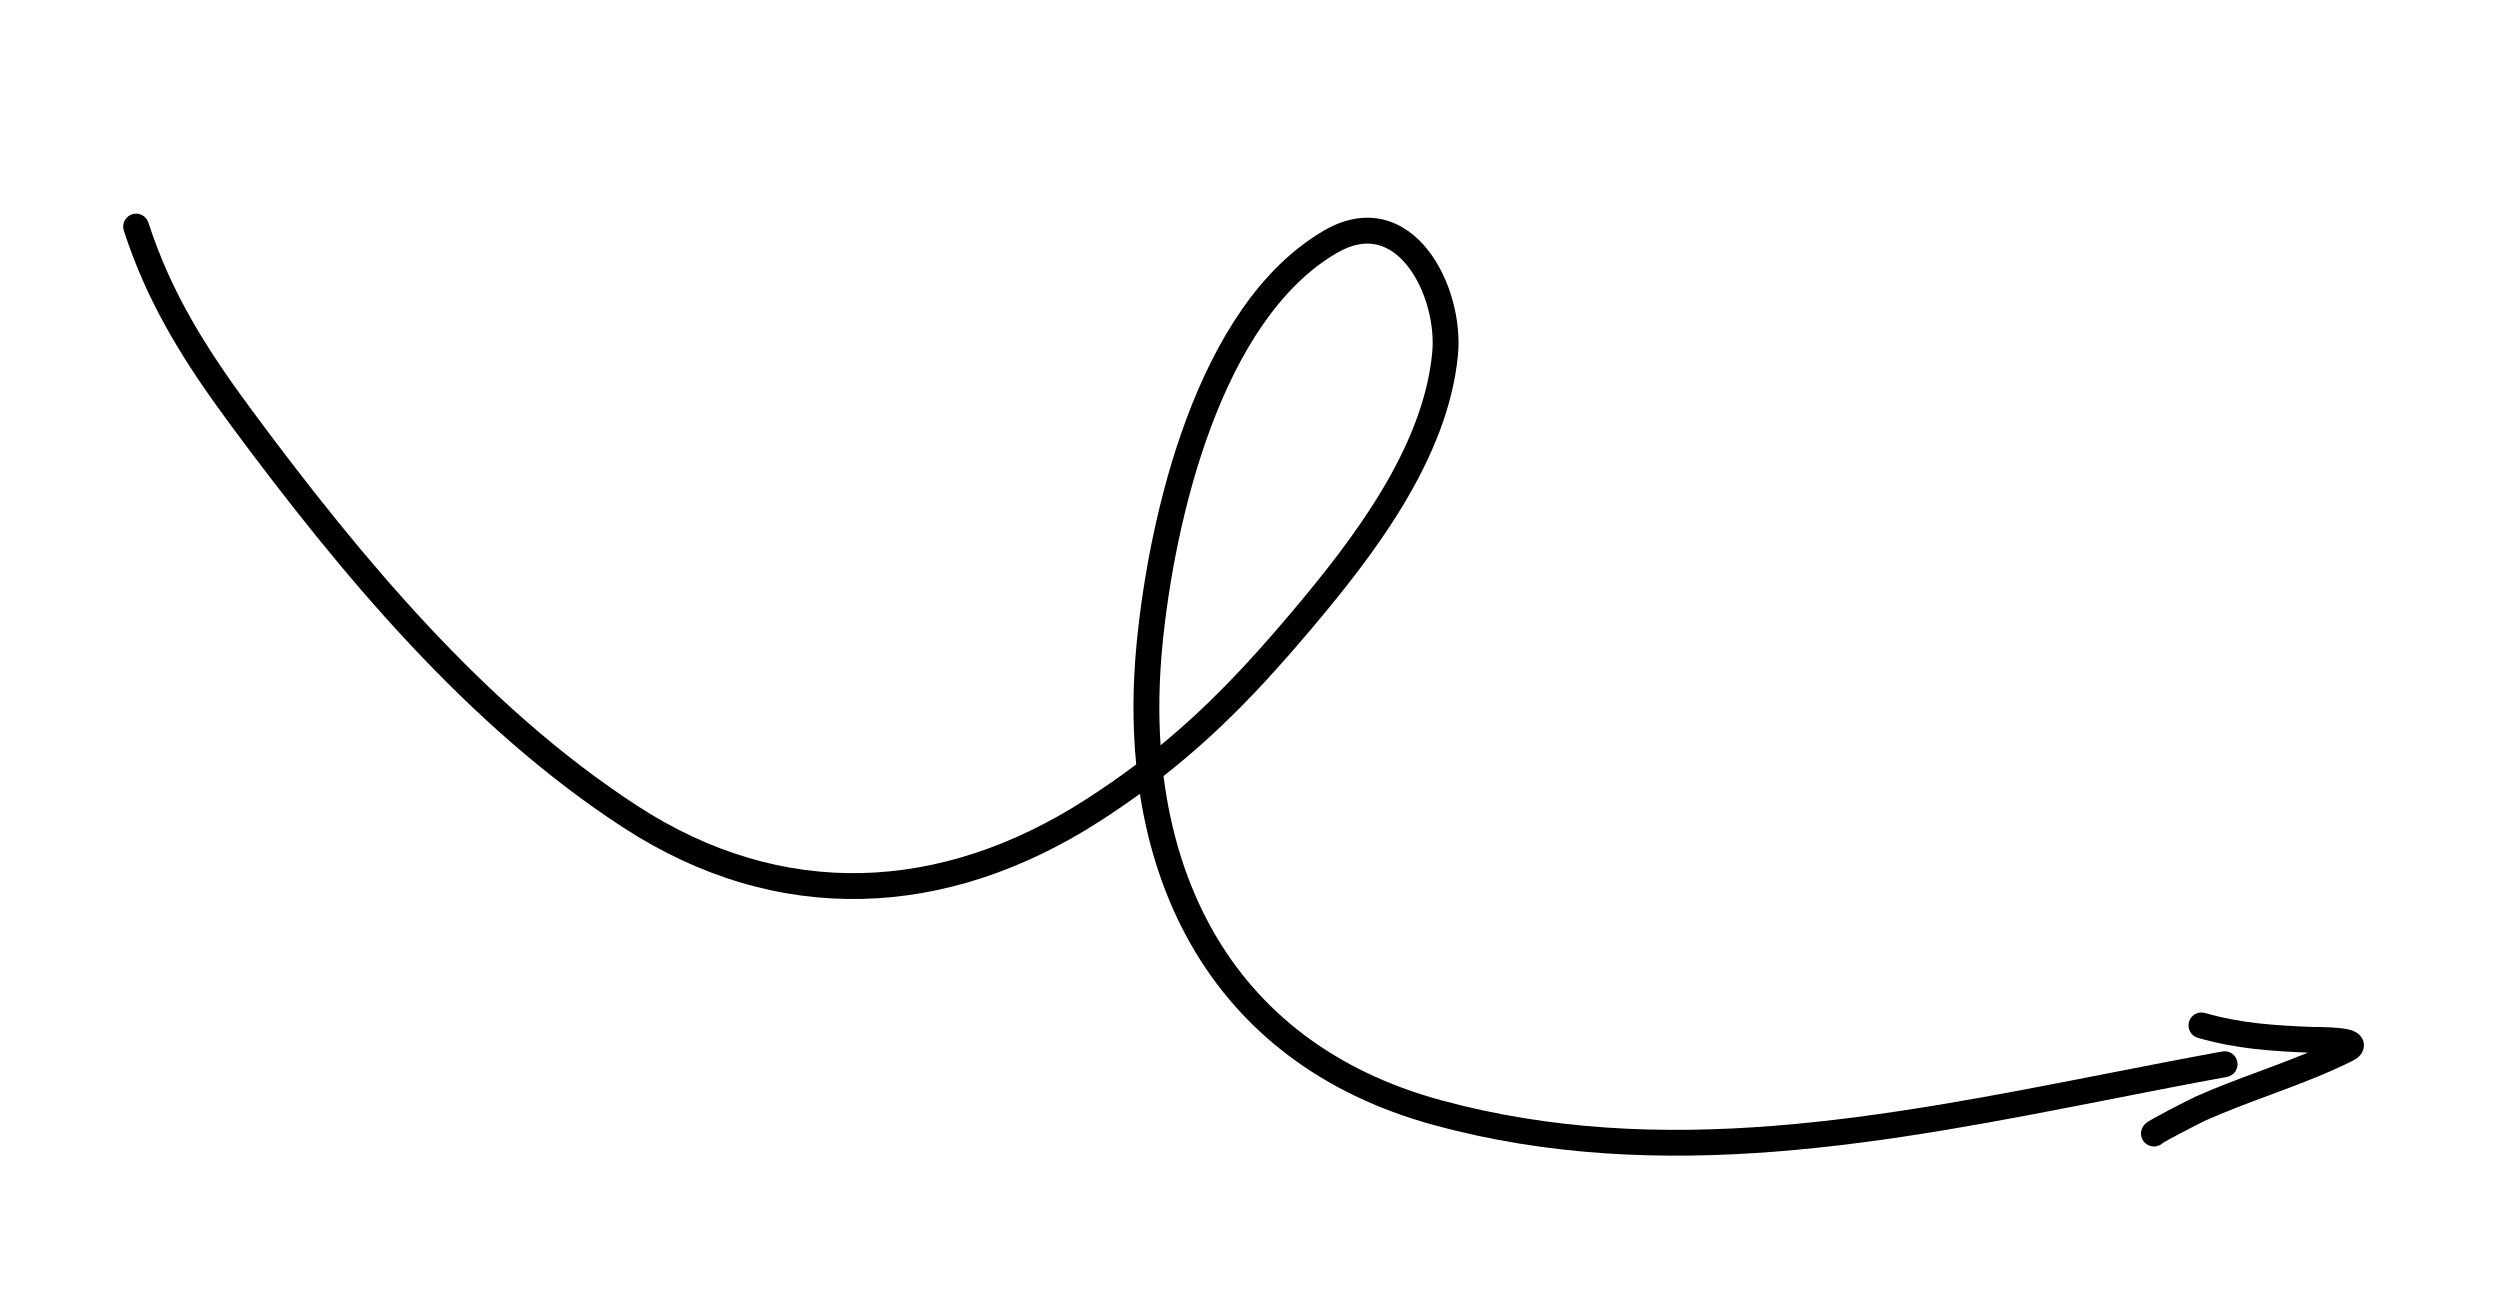 <svg width="270" height="140" viewBox="0 0 270 140" fill="none" xmlns="http://www.w3.org/2000/svg">
<path fill-rule="evenodd" clip-rule="evenodd" d="M236.411 110.357C236.624 109.616 237.398 109.189 238.139 109.402C242.042 110.526 245.592 110.742 249.8 110.913C249.796 110.912 249.795 110.912 249.795 110.912C249.795 110.912 249.812 110.912 249.863 110.913L250.082 110.914C250.263 110.915 250.505 110.917 250.78 110.923C251.324 110.935 252.027 110.962 252.662 111.029C252.978 111.063 253.307 111.109 253.605 111.176C253.853 111.233 254.268 111.342 254.617 111.594C254.803 111.728 255.104 111.999 255.239 112.453C255.389 112.959 255.254 113.414 255.068 113.722C254.901 113.996 254.682 114.182 254.525 114.296C254.356 114.42 254.169 114.526 253.982 114.618C251.392 115.902 248.696 116.937 246.047 117.925C245.721 118.047 245.396 118.168 245.072 118.288C242.743 119.154 240.462 120.001 238.25 120.987C237.991 121.103 236.714 121.749 235.489 122.393C234.885 122.711 234.319 123.015 233.924 123.239C233.786 123.317 233.681 123.378 233.606 123.423C233.301 123.721 232.865 123.875 232.412 123.803C232.282 123.782 231.823 123.693 231.495 123.242C231.11 122.713 231.228 122.162 231.315 121.928C231.398 121.705 231.518 121.557 231.561 121.505C231.619 121.437 231.672 121.386 231.705 121.357C231.816 121.256 231.937 121.176 231.993 121.139C232.14 121.044 232.338 120.927 232.549 120.808C232.982 120.563 233.578 120.243 234.188 119.922C235.392 119.289 236.754 118.597 237.113 118.437C239.412 117.412 241.782 116.531 244.104 115.669C244.427 115.549 244.75 115.429 245.071 115.309C246.489 114.78 247.887 114.25 249.255 113.685C245.204 113.516 241.475 113.269 237.366 112.086C236.625 111.872 236.198 111.098 236.411 110.357ZM233.498 123.492C233.498 123.492 233.501 123.49 233.506 123.487C233.501 123.49 233.499 123.492 233.498 123.492Z" fill="black"/>
<path fill-rule="evenodd" clip-rule="evenodd" d="M154.223 27.011C156.637 30.078 157.815 34.632 157.459 38.351C156.38 49.64 148.204 60.127 141.603 67.949C136.36 74.162 131.561 79.188 125.66 83.812C126.435 89.97 128.212 95.653 131.047 100.617C135.912 109.137 143.95 115.648 155.654 118.83C179.594 125.339 203.58 120.64 227.586 115.937C231.727 115.125 235.868 114.314 240.01 113.56C240.769 113.422 241.496 113.925 241.634 114.684C241.772 115.442 241.269 116.169 240.51 116.307C236.445 117.048 232.353 117.851 228.24 118.659C204.261 123.367 179.545 128.22 154.921 121.525C142.543 118.159 133.876 111.203 128.622 102.002C125.829 97.111 124.018 91.616 123.11 85.734C121.73 86.736 120.286 87.722 118.761 88.703C102.248 99.322 83.972 100.205 67.328 89.385C50.409 78.387 36.745 61.878 24.997 46.021C20.04 39.33 15.967 32.948 13.37 24.898C13.133 24.164 13.536 23.378 14.27 23.141C15.004 22.904 15.791 23.307 16.027 24.041C18.488 31.665 22.353 37.761 27.241 44.358C38.961 60.177 52.377 76.335 68.85 87.043C84.483 97.206 101.568 96.439 117.25 86.354C119.194 85.105 121.001 83.846 122.71 82.557C122.3 78.365 122.322 74.003 122.751 69.545C123.415 62.628 125.035 53.517 128.171 45.139C131.292 36.802 136.003 28.957 142.999 24.893C145.254 23.584 147.435 23.237 149.429 23.725C151.396 24.207 153.001 25.458 154.223 27.011ZM125.342 80.488C125.113 77.045 125.179 73.473 125.53 69.812C126.179 63.059 127.761 54.202 130.787 46.118C133.828 37.994 138.241 30.886 144.401 27.308C146.143 26.297 147.588 26.149 148.764 26.438C149.967 26.732 151.077 27.529 152.029 28.738C153.963 31.195 154.973 35.02 154.68 38.085C153.695 48.384 146.142 58.241 139.469 66.148C134.74 71.752 130.425 76.32 125.342 80.488Z" fill="black"/>
</svg>
